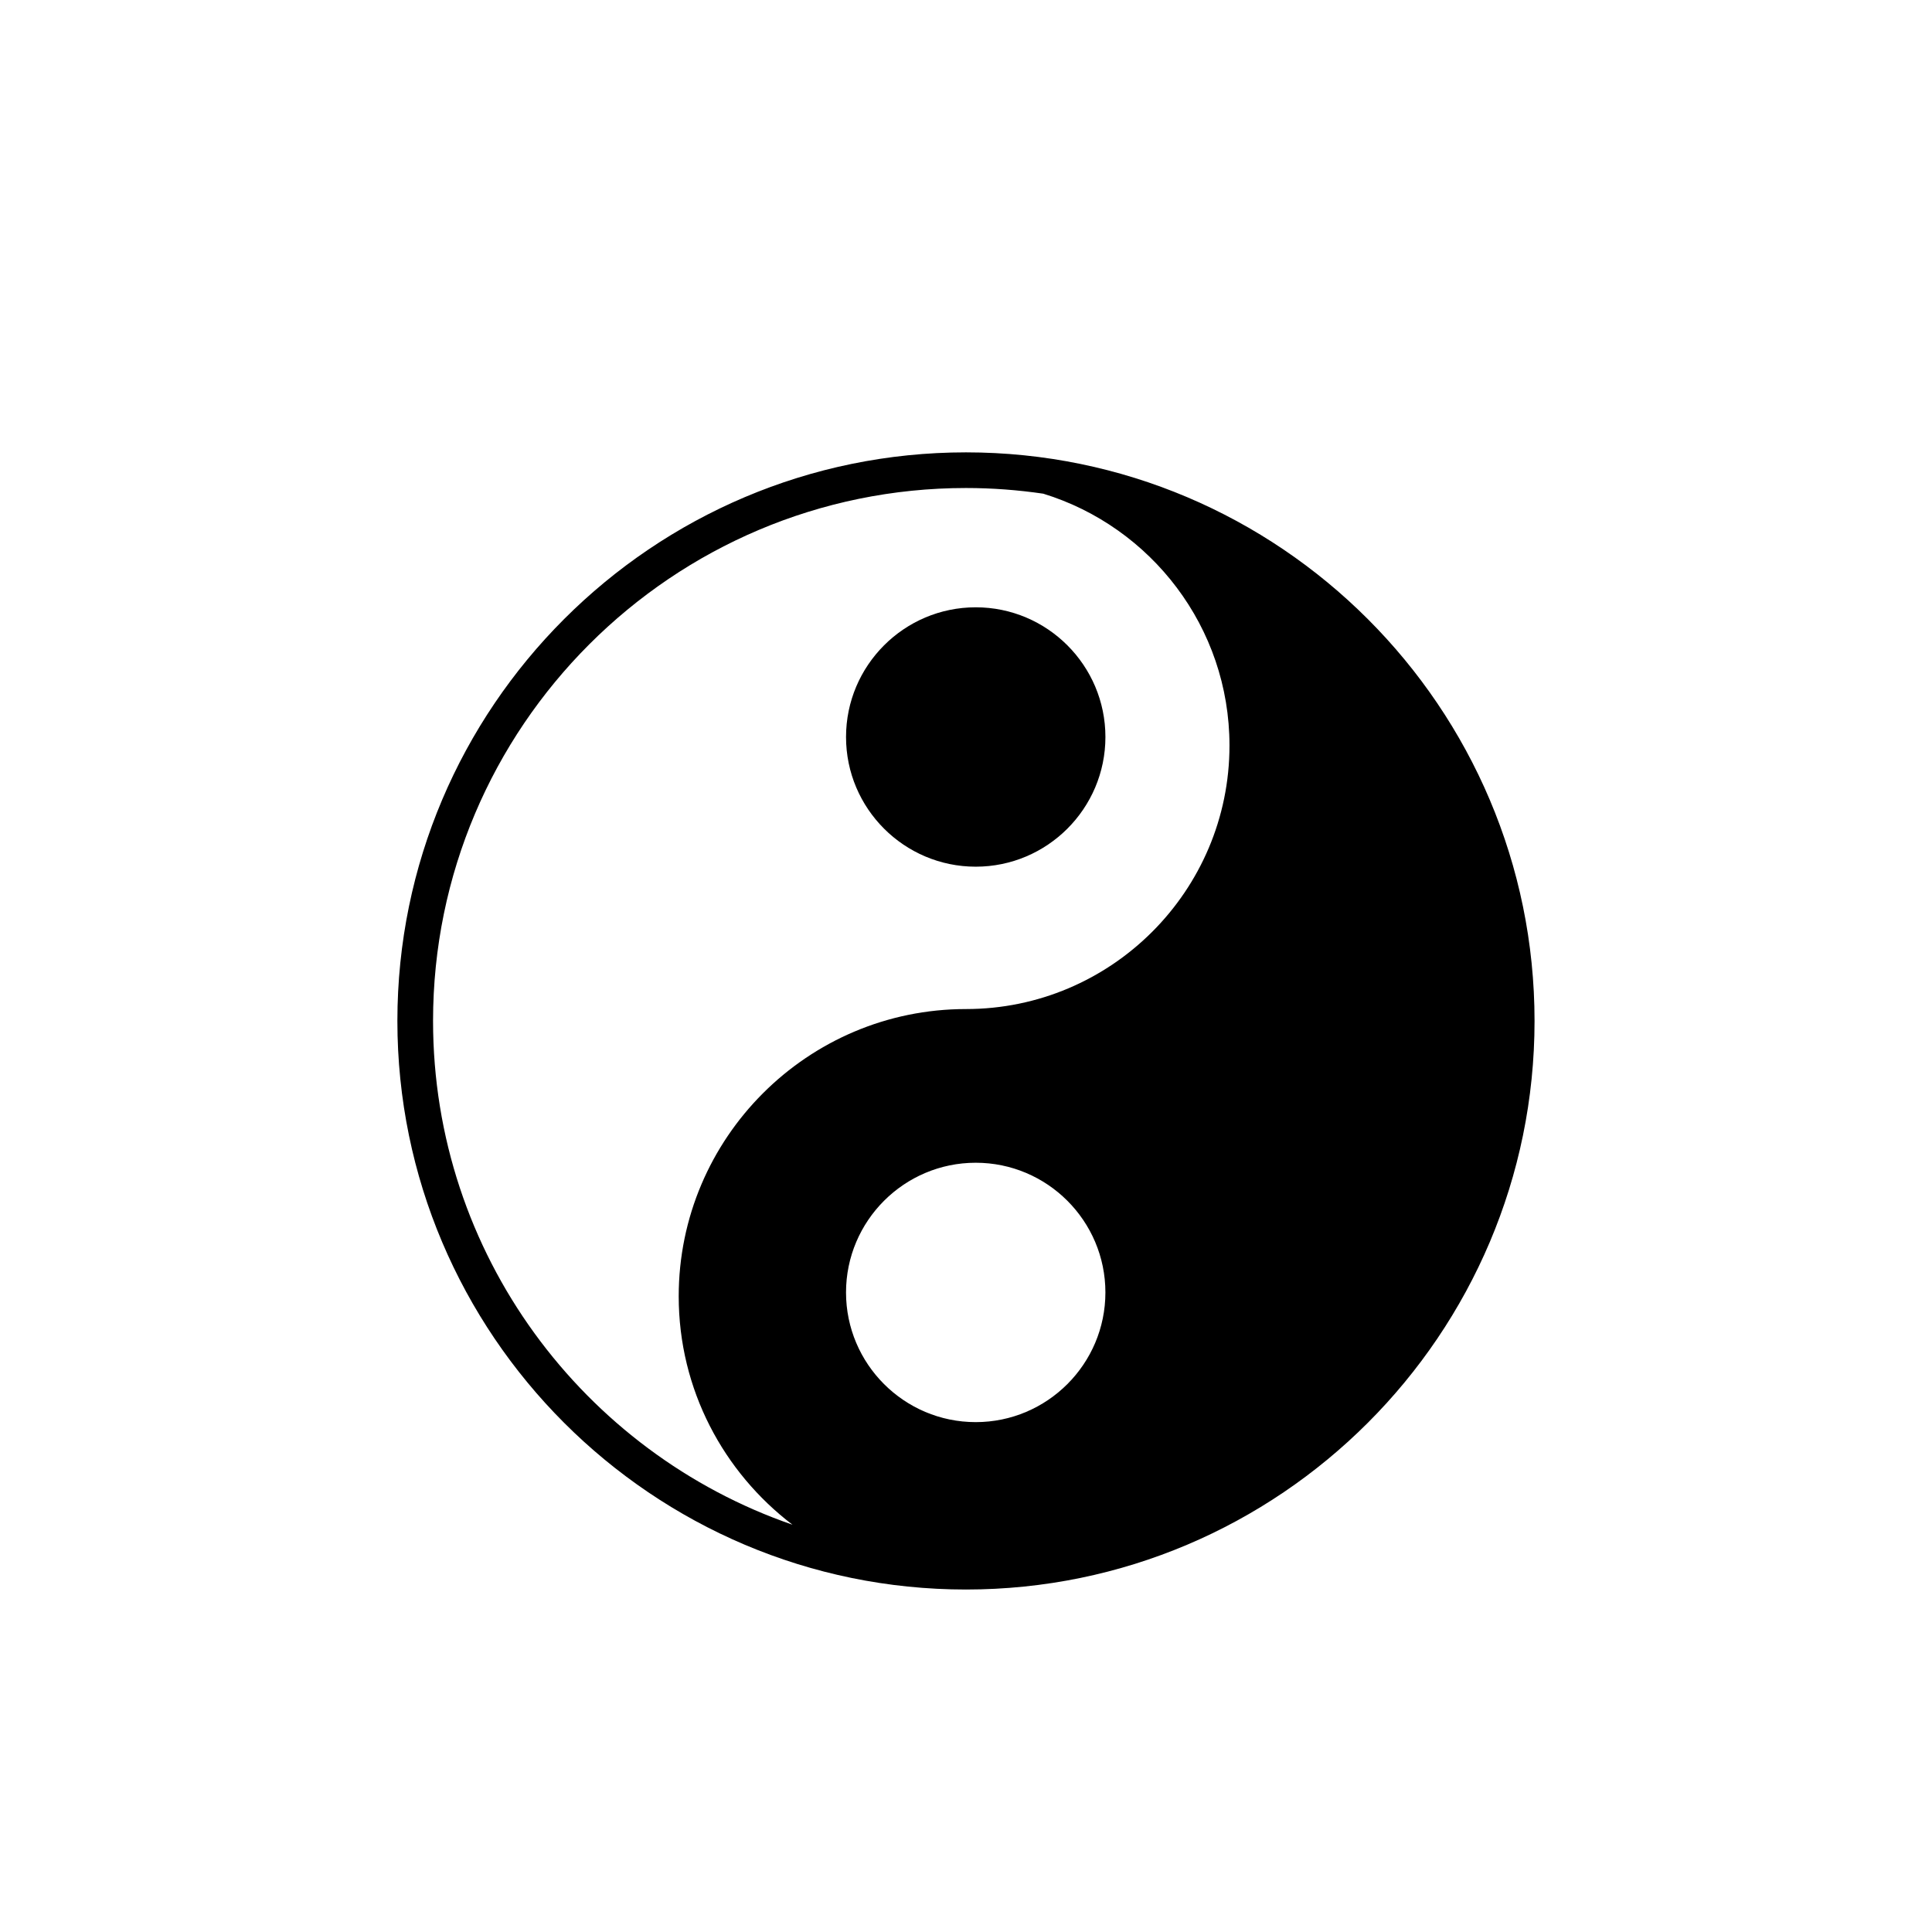 <?xml version="1.0" encoding="UTF-8"?>
<!-- Uploaded to: ICON Repo, www.svgrepo.com, Generator: ICON Repo Mixer Tools -->
<svg fill="#000000" width="800px" height="800px" version="1.1" viewBox="144 144 512 512" xmlns="http://www.w3.org/2000/svg">
 <g>
  <path d="m399.99 263.88c-83.078 0-150.68 67.594-150.68 150.68 0 83.086 67.594 150.68 150.68 150.68 83.086 0 150.68-67.594 150.68-150.68 0-83.082-67.598-150.68-150.68-150.68zm36.953 222.63c0 18.949-15.418 34.367-34.367 34.367-18.957 0-34.371-15.418-34.371-34.367 0-18.957 15.418-34.371 34.371-34.371 18.953-0.004 34.367 15.422 34.367 34.371zm-178.18-71.953c0-77.871 63.359-141.23 141.23-141.23 6.957 0 13.793 0.527 20.484 1.504 28.539 8.773 49.348 35.375 49.348 66.75 0 38.504-31.332 69.828-69.836 69.828-41.973 0-76.125 34.152-76.125 76.125 0 24.691 11.871 46.613 30.148 60.531-55.359-19.121-95.25-71.727-95.25-133.51z"/>
  <path d="m402.58 373.68c18.949 0 34.367-15.418 34.367-34.367 0-18.957-15.418-34.371-34.367-34.371-18.957 0-34.371 15.418-34.371 34.371-0.004 18.949 15.414 34.367 34.371 34.367z"/>
 </g>
</svg>